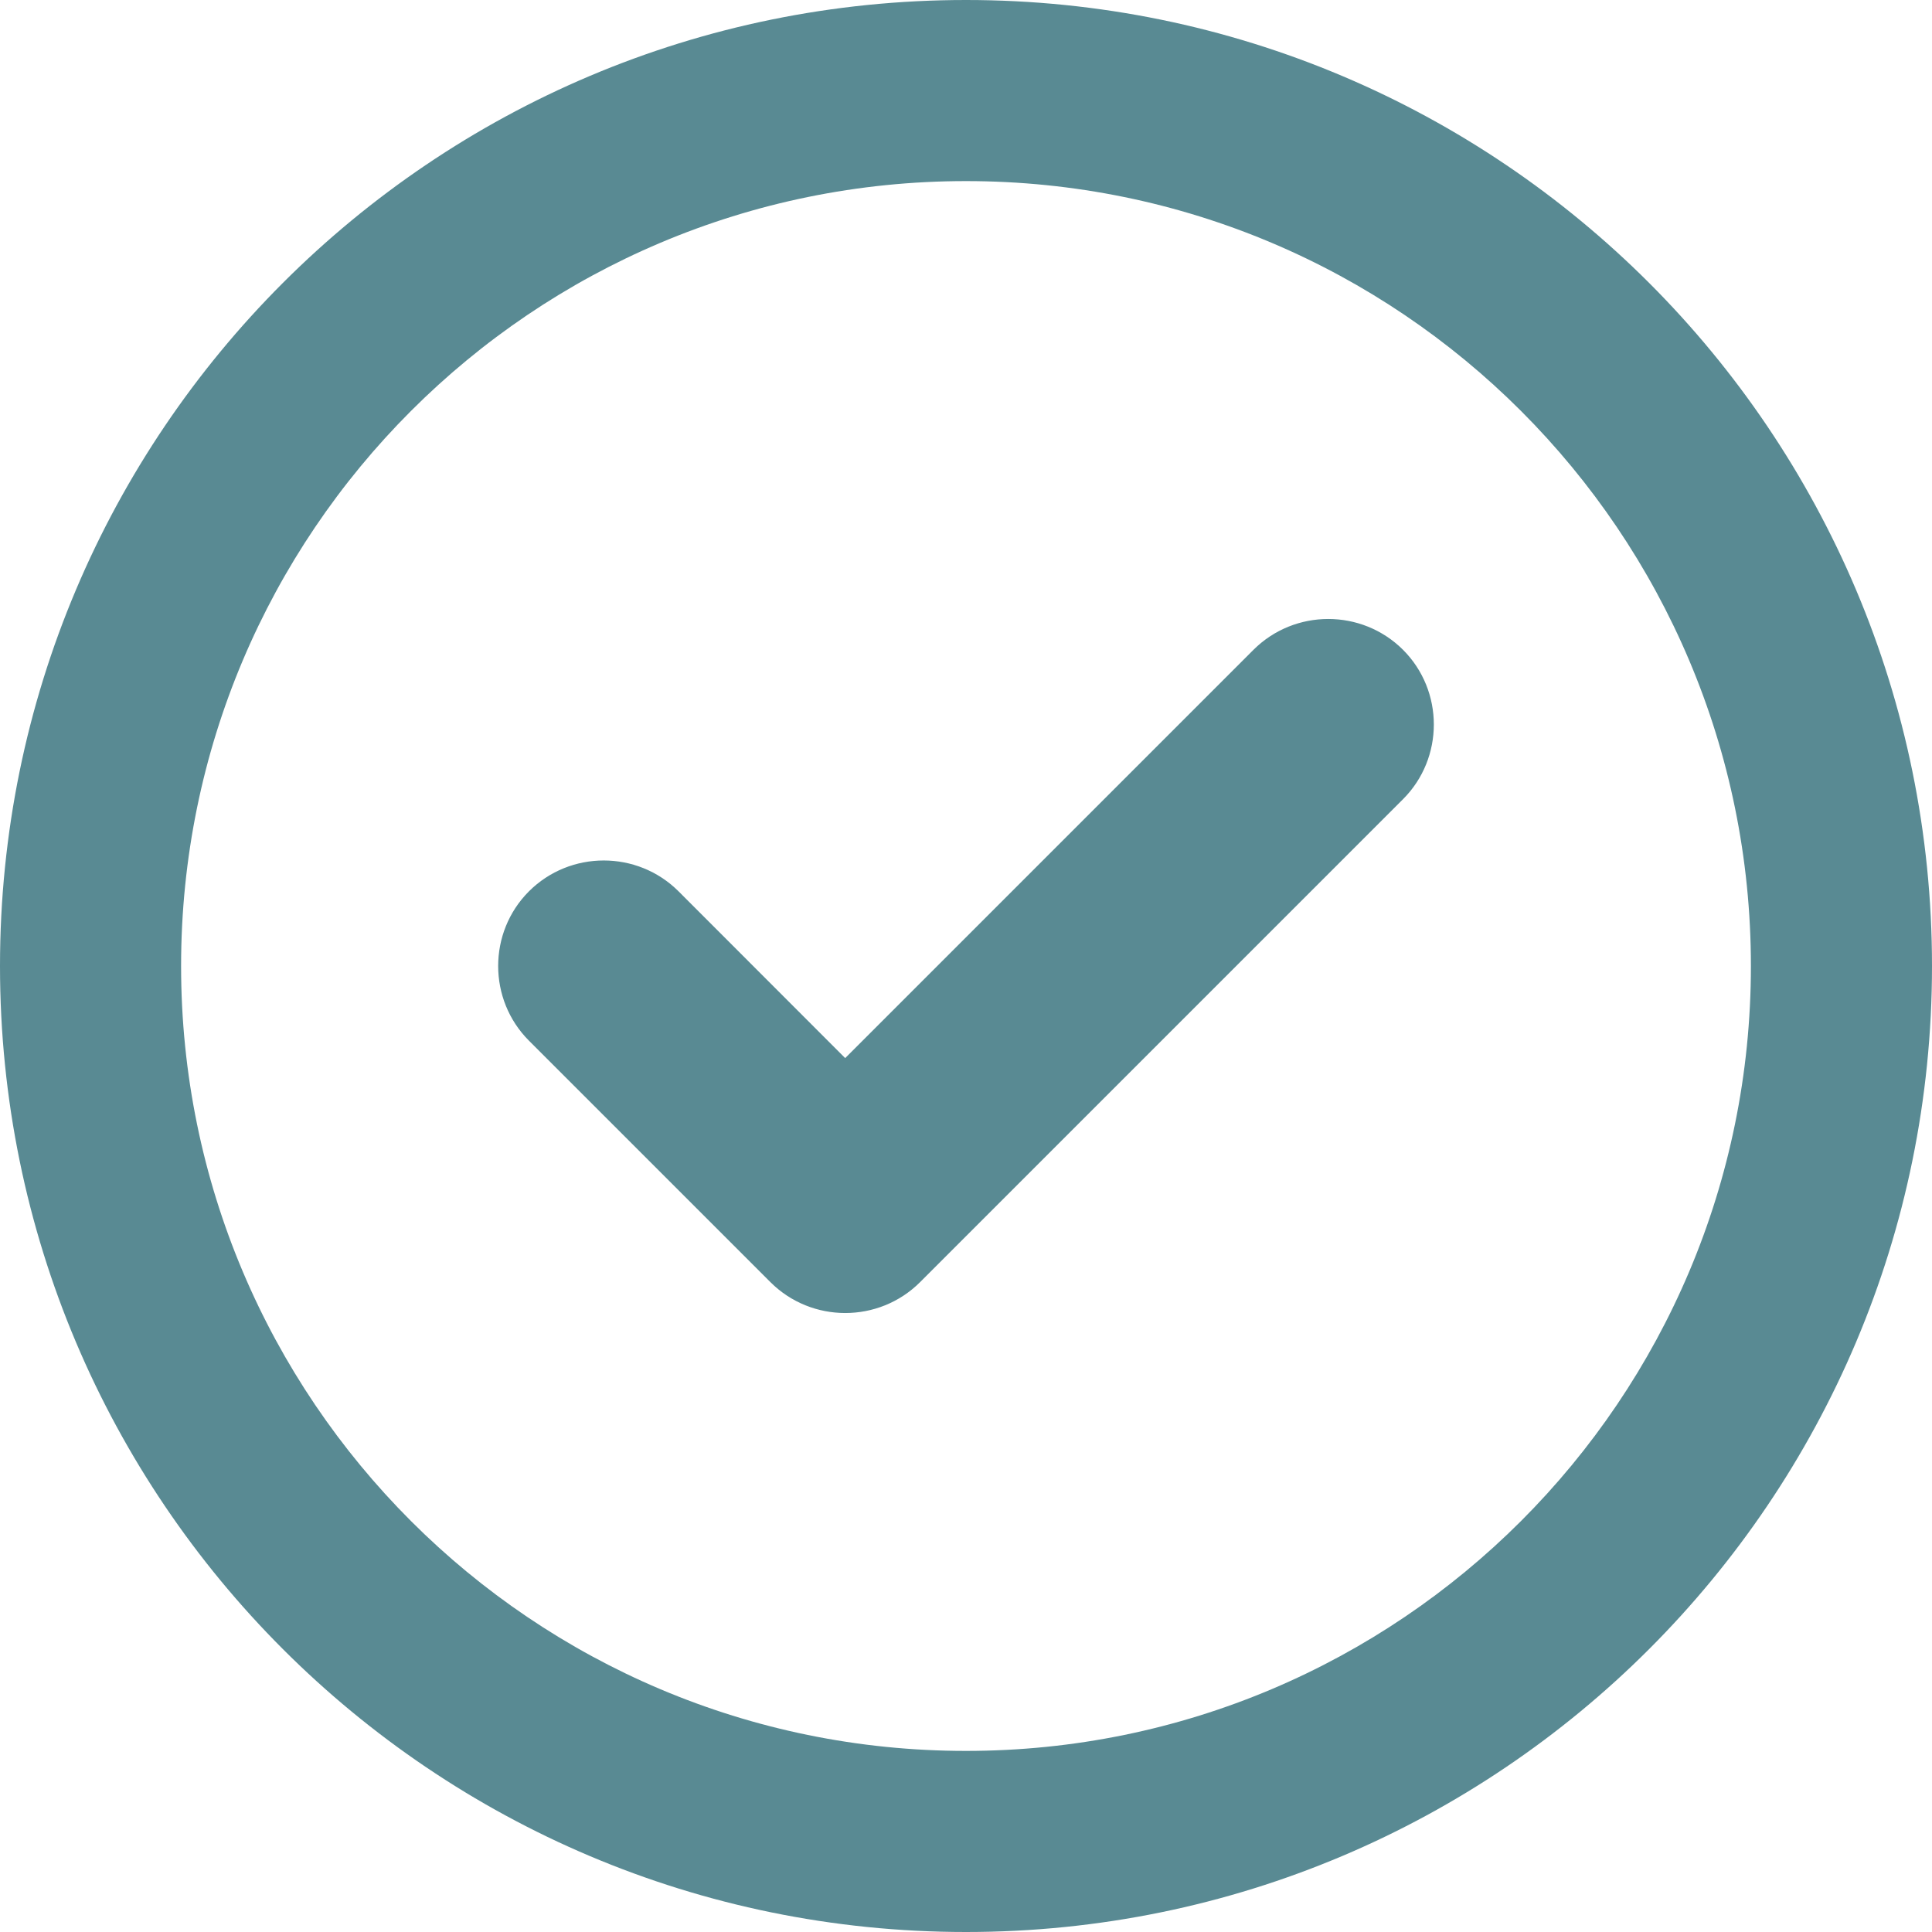 <svg width="15" height="15" viewBox="0 0 15 15" fill="none" xmlns="http://www.w3.org/2000/svg">
    <path
        d="M7.143 9.955C6.823 10.274 6.302 10.274 5.982 9.955L4.107 8.08C3.788 7.761 3.788 7.239 4.107 6.92C4.427 6.601 4.948 6.601 5.268 6.92L6.562 8.215L9.732 5.045C10.052 4.726 10.573 4.726 10.893 5.045C11.212 5.364 11.212 5.886 10.893 6.205L7.143 9.955ZM15 7.5C15 11.643 11.643 15 7.5 15C3.357 15 0 11.643 0 7.5C0 3.357 3.357 0 7.5 0C11.643 0 15 3.357 15 7.5ZM7.5 1.406C4.134 1.406 1.406 4.134 1.406 7.5C1.406 10.866 4.134 13.594 7.5 13.594C10.866 13.594 13.594 10.866 13.594 7.5C13.594 4.134 10.866 1.406 7.5 1.406Z"
        fill="#598a93"/>
</svg>
